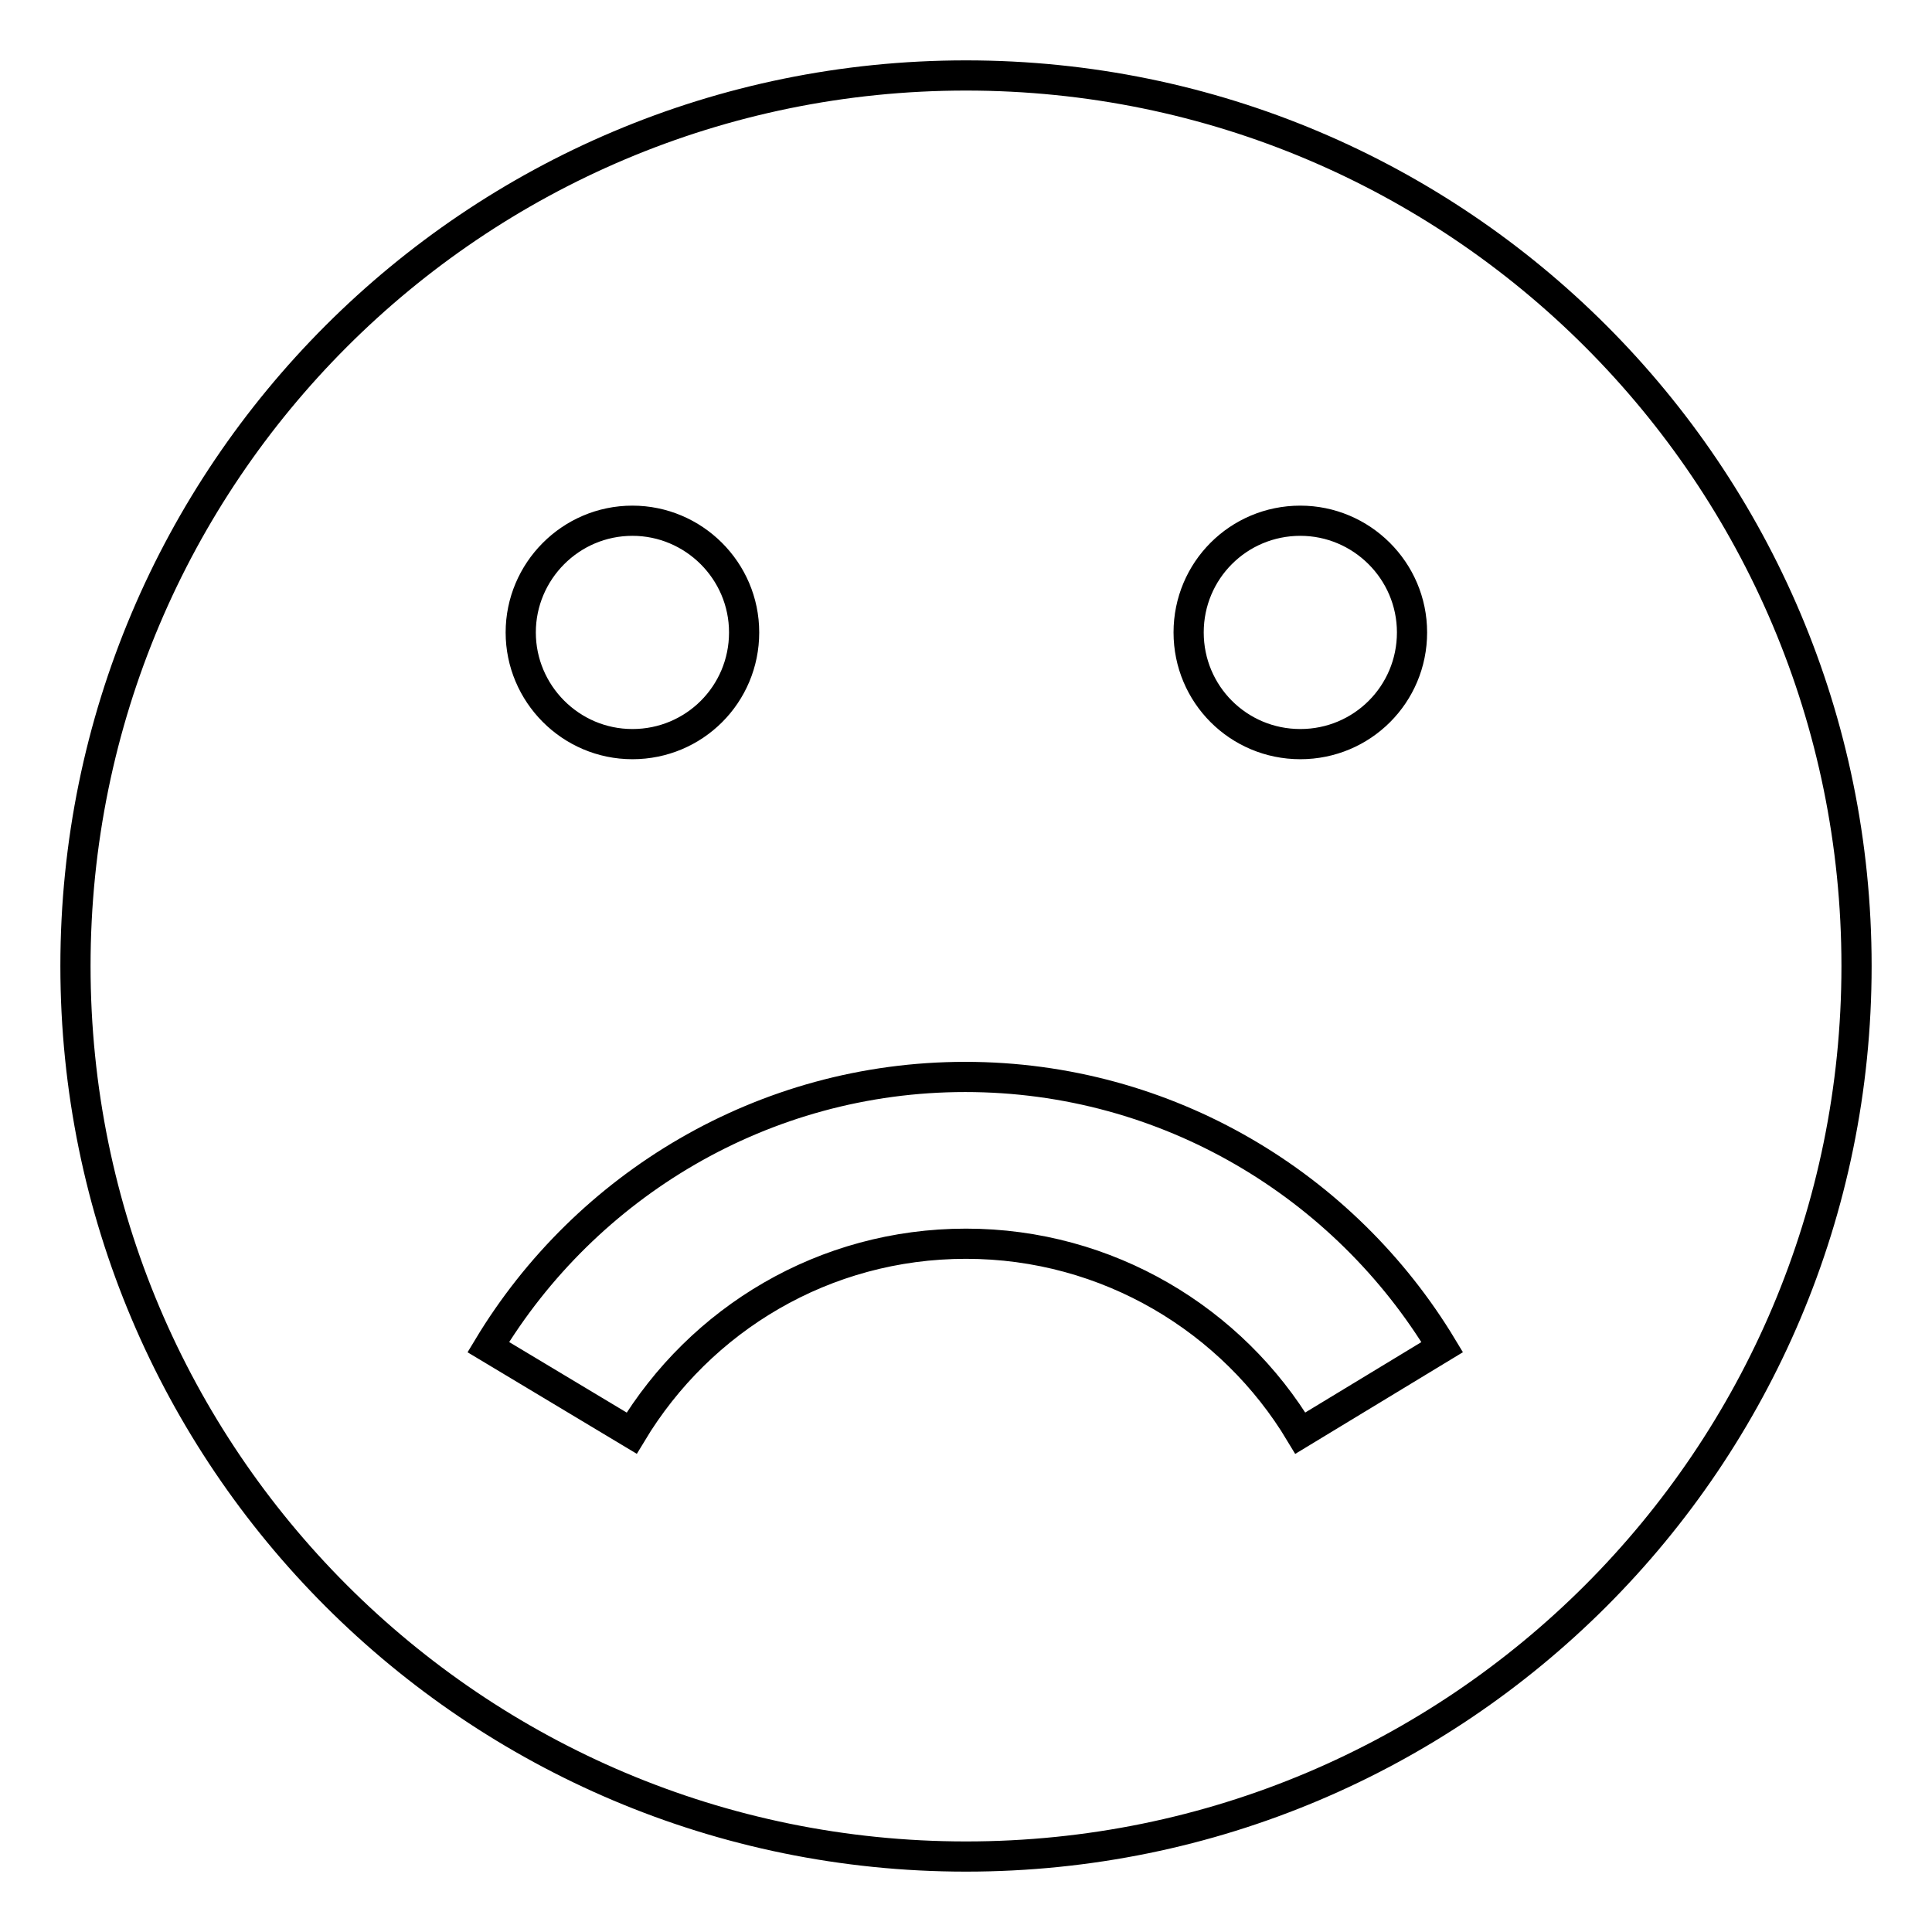<?xml version="1.0" encoding="utf-8"?>
<!-- Svg Vector Icons : http://www.onlinewebfonts.com/icon -->
<!DOCTYPE svg PUBLIC "-//W3C//DTD SVG 1.1//EN" "http://www.w3.org/Graphics/SVG/1.1/DTD/svg11.dtd">
<svg version="1.1" xmlns="http://www.w3.org/2000/svg" xmlns:xlink="http://www.w3.org/1999/xlink" x="0px" y="0px" viewBox="0 0 256 256" enable-background="new 0 0 256 256" xml:space="preserve">
<g> <path stroke-width="4" fill-opacity="0" stroke="#000000"  d="M128,10C62.8,10,10,62.8,10,128s52.8,118,118,118s118-52.8,118-118S193.2,10,128,10z M172.3,69 c8.1,0,14.8,6.6,14.8,14.8s-6.6,14.8-14.8,14.8s-14.8-6.6-14.8-14.8S164.1,69,172.3,69z M83.8,69c8.1,0,14.8,6.6,14.8,14.8 s-6.6,14.8-14.8,14.8S69,91.9,69,83.8S75.6,69,83.8,69z M172.3,189.9c-9-15-25.5-25.1-44.3-25.1s-35.2,10-44.3,25.1l-19-11.4 c12.9-21.4,36.4-35.8,63.2-35.8s50.3,14.4,63.2,35.8L172.3,189.9z"/></g>
</svg>